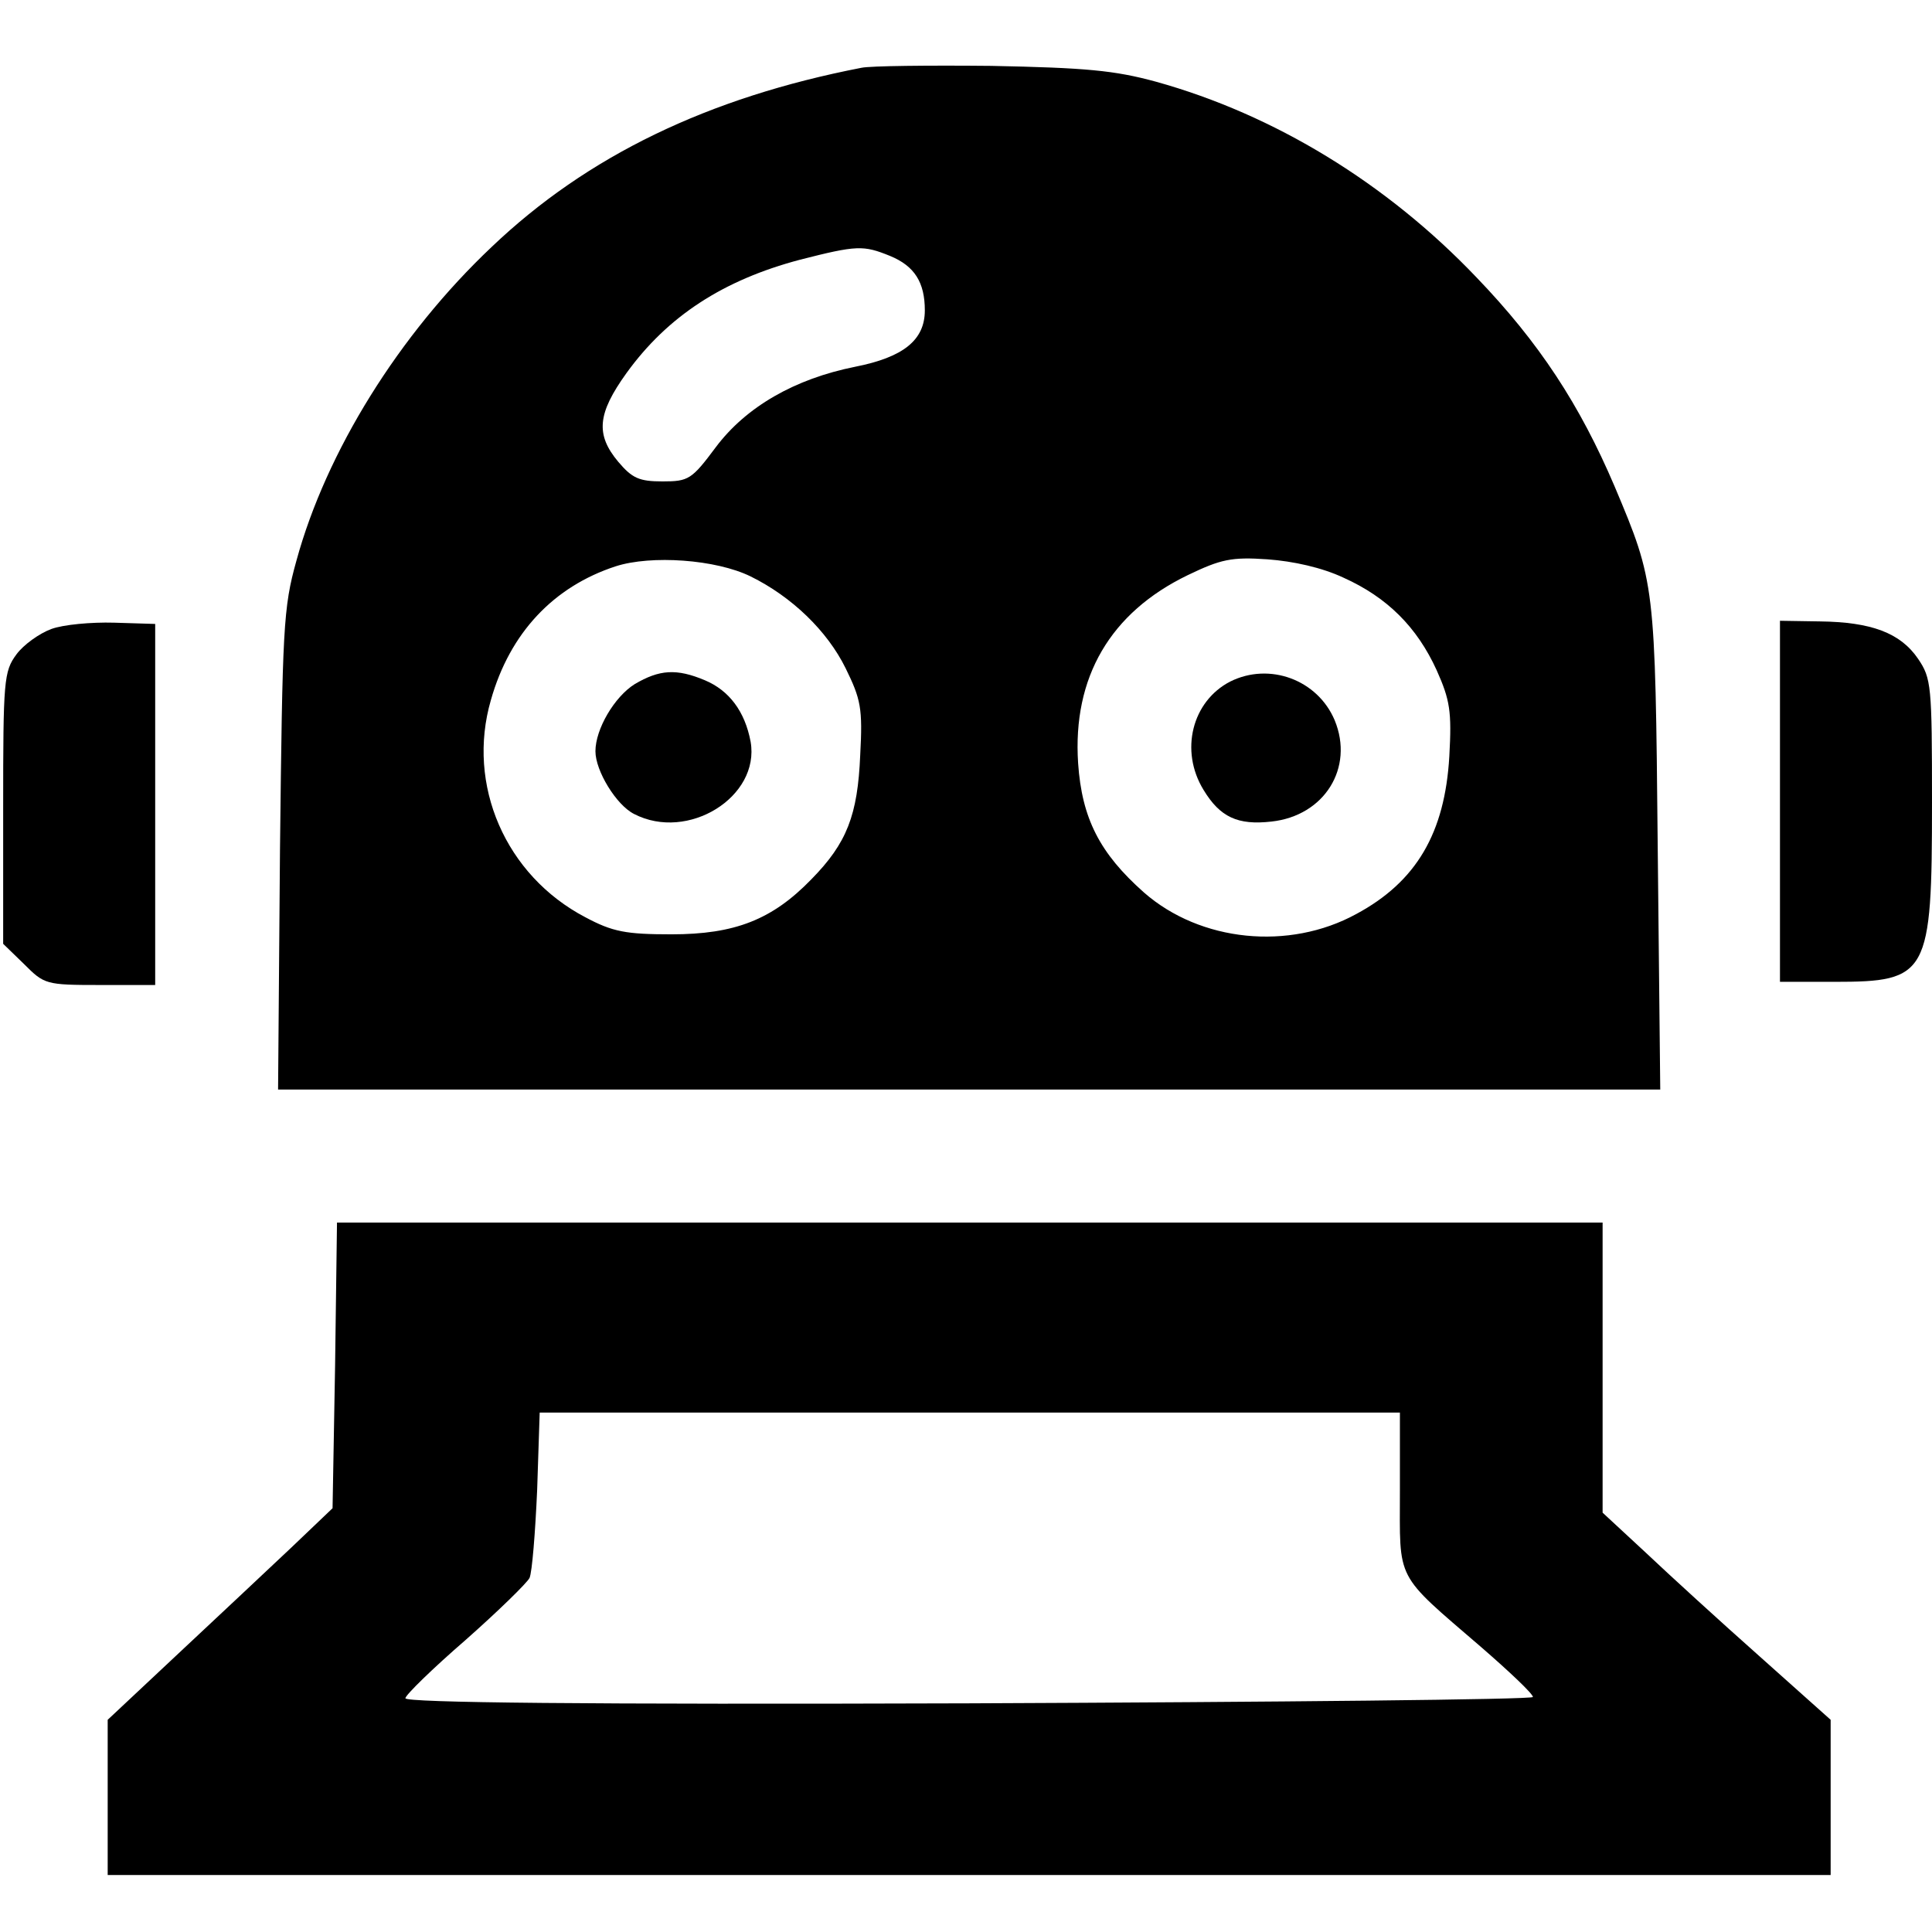 <?xml version="1.0" standalone="no"?>
<!DOCTYPE svg PUBLIC "-//W3C//DTD SVG 20010904//EN"
 "http://www.w3.org/TR/2001/REC-SVG-20010904/DTD/svg10.dtd">
<svg version="1.0" xmlns="http://www.w3.org/2000/svg"
 width="305pt" height="305pt" viewBox="0 0 305 305"
 preserveAspectRatio="xMidYMid meet">
<g transform="translate(0,305) scale(0.1,-0.1)"
fill="#000000" stroke="none">
<path d="M1360 2943 c-242 -47 -433 -139 -584 -283 -146 -138 -261 -323 -308
-495 -21 -75 -22 -106 -26 -457 l-3 -378 1091 0 1091 0 -4 383 c-4 416 -4 417
-68 569 -55 129 -119 227 -218 330 -142 149 -319 257 -506 309 -66 18 -111 22
-260 25 -99 1 -191 0 -205 -3z m45 -297 c39 -16 55 -42 55 -86 0 -47 -34 -74
-110 -89 -95 -19 -172 -63 -220 -127 -38 -51 -43 -54 -84 -54 -37 0 -48 5 -70
31 -36 43 -33 76 13 140 65 90 153 147 274 179 90 23 100 23 142 6z m-220
-506 c65 -32 121 -86 150 -145 24 -49 27 -63 23 -137 -4 -95 -21 -139 -77
-196 -62 -64 -121 -87 -221 -87 -72 0 -93 4 -136 27 -126 66 -188 209 -149
343 30 106 99 179 197 211 56 18 158 11 213 -16z m936 -2 c69 -31 116 -78 147
-146 21 -47 24 -65 20 -136 -7 -121 -52 -198 -147 -249 -106 -58 -246 -44
-335 34 -70 62 -98 117 -104 204 -9 136 51 238 173 297 52 25 69 29 126 25 41
-3 86 -13 120 -29z"/>
<path d="M1002 1970 c-32 -20 -62 -71 -62 -106 0 -31 33 -85 61 -99 85 -44
199 27 184 114 -9 48 -34 81 -72 97 -45 19 -72 17 -111 -6z"/>
<path d="M1942 1974 c-60 -31 -80 -109 -42 -171 26 -43 54 -56 107 -50 84 9
131 85 100 160 -27 64 -103 92 -165 61z"/>
<path d="M81 2057 c-19 -7 -44 -25 -55 -40 -20 -27 -21 -41 -21 -243 l0 -214
33 -32 c32 -32 34 -33 120 -33 l87 0 0 285 0 285 -65 2 c-36 1 -80 -3 -99 -10z"/>
<path d="M2810 1785 l0 -285 86 0 c148 0 154 11 154 283 0 185 -1 196 -22 227
-28 41 -74 58 -155 59 l-63 1 0 -285z"/>
<path d="M529 894 l-4 -225 -65 -62 c-36 -34 -116 -109 -178 -167 l-112 -105
0 -123 0 -122 1360 0 1360 0 0 123 0 122 -112 100 c-62 55 -143 129 -180 164
l-68 63 0 229 0 229 -999 0 -999 0 -3 -226z m1681 -198 c0 -144 -9 -128 128
-246 45 -39 82 -74 82 -79 0 -4 -400 -8 -890 -10 -607 -2 -890 1 -890 8 0 5
43 47 95 92 52 46 97 90 101 98 4 9 9 71 12 139 l4 122 679 0 679 0 0 -124z"/>
</g>
</svg>
